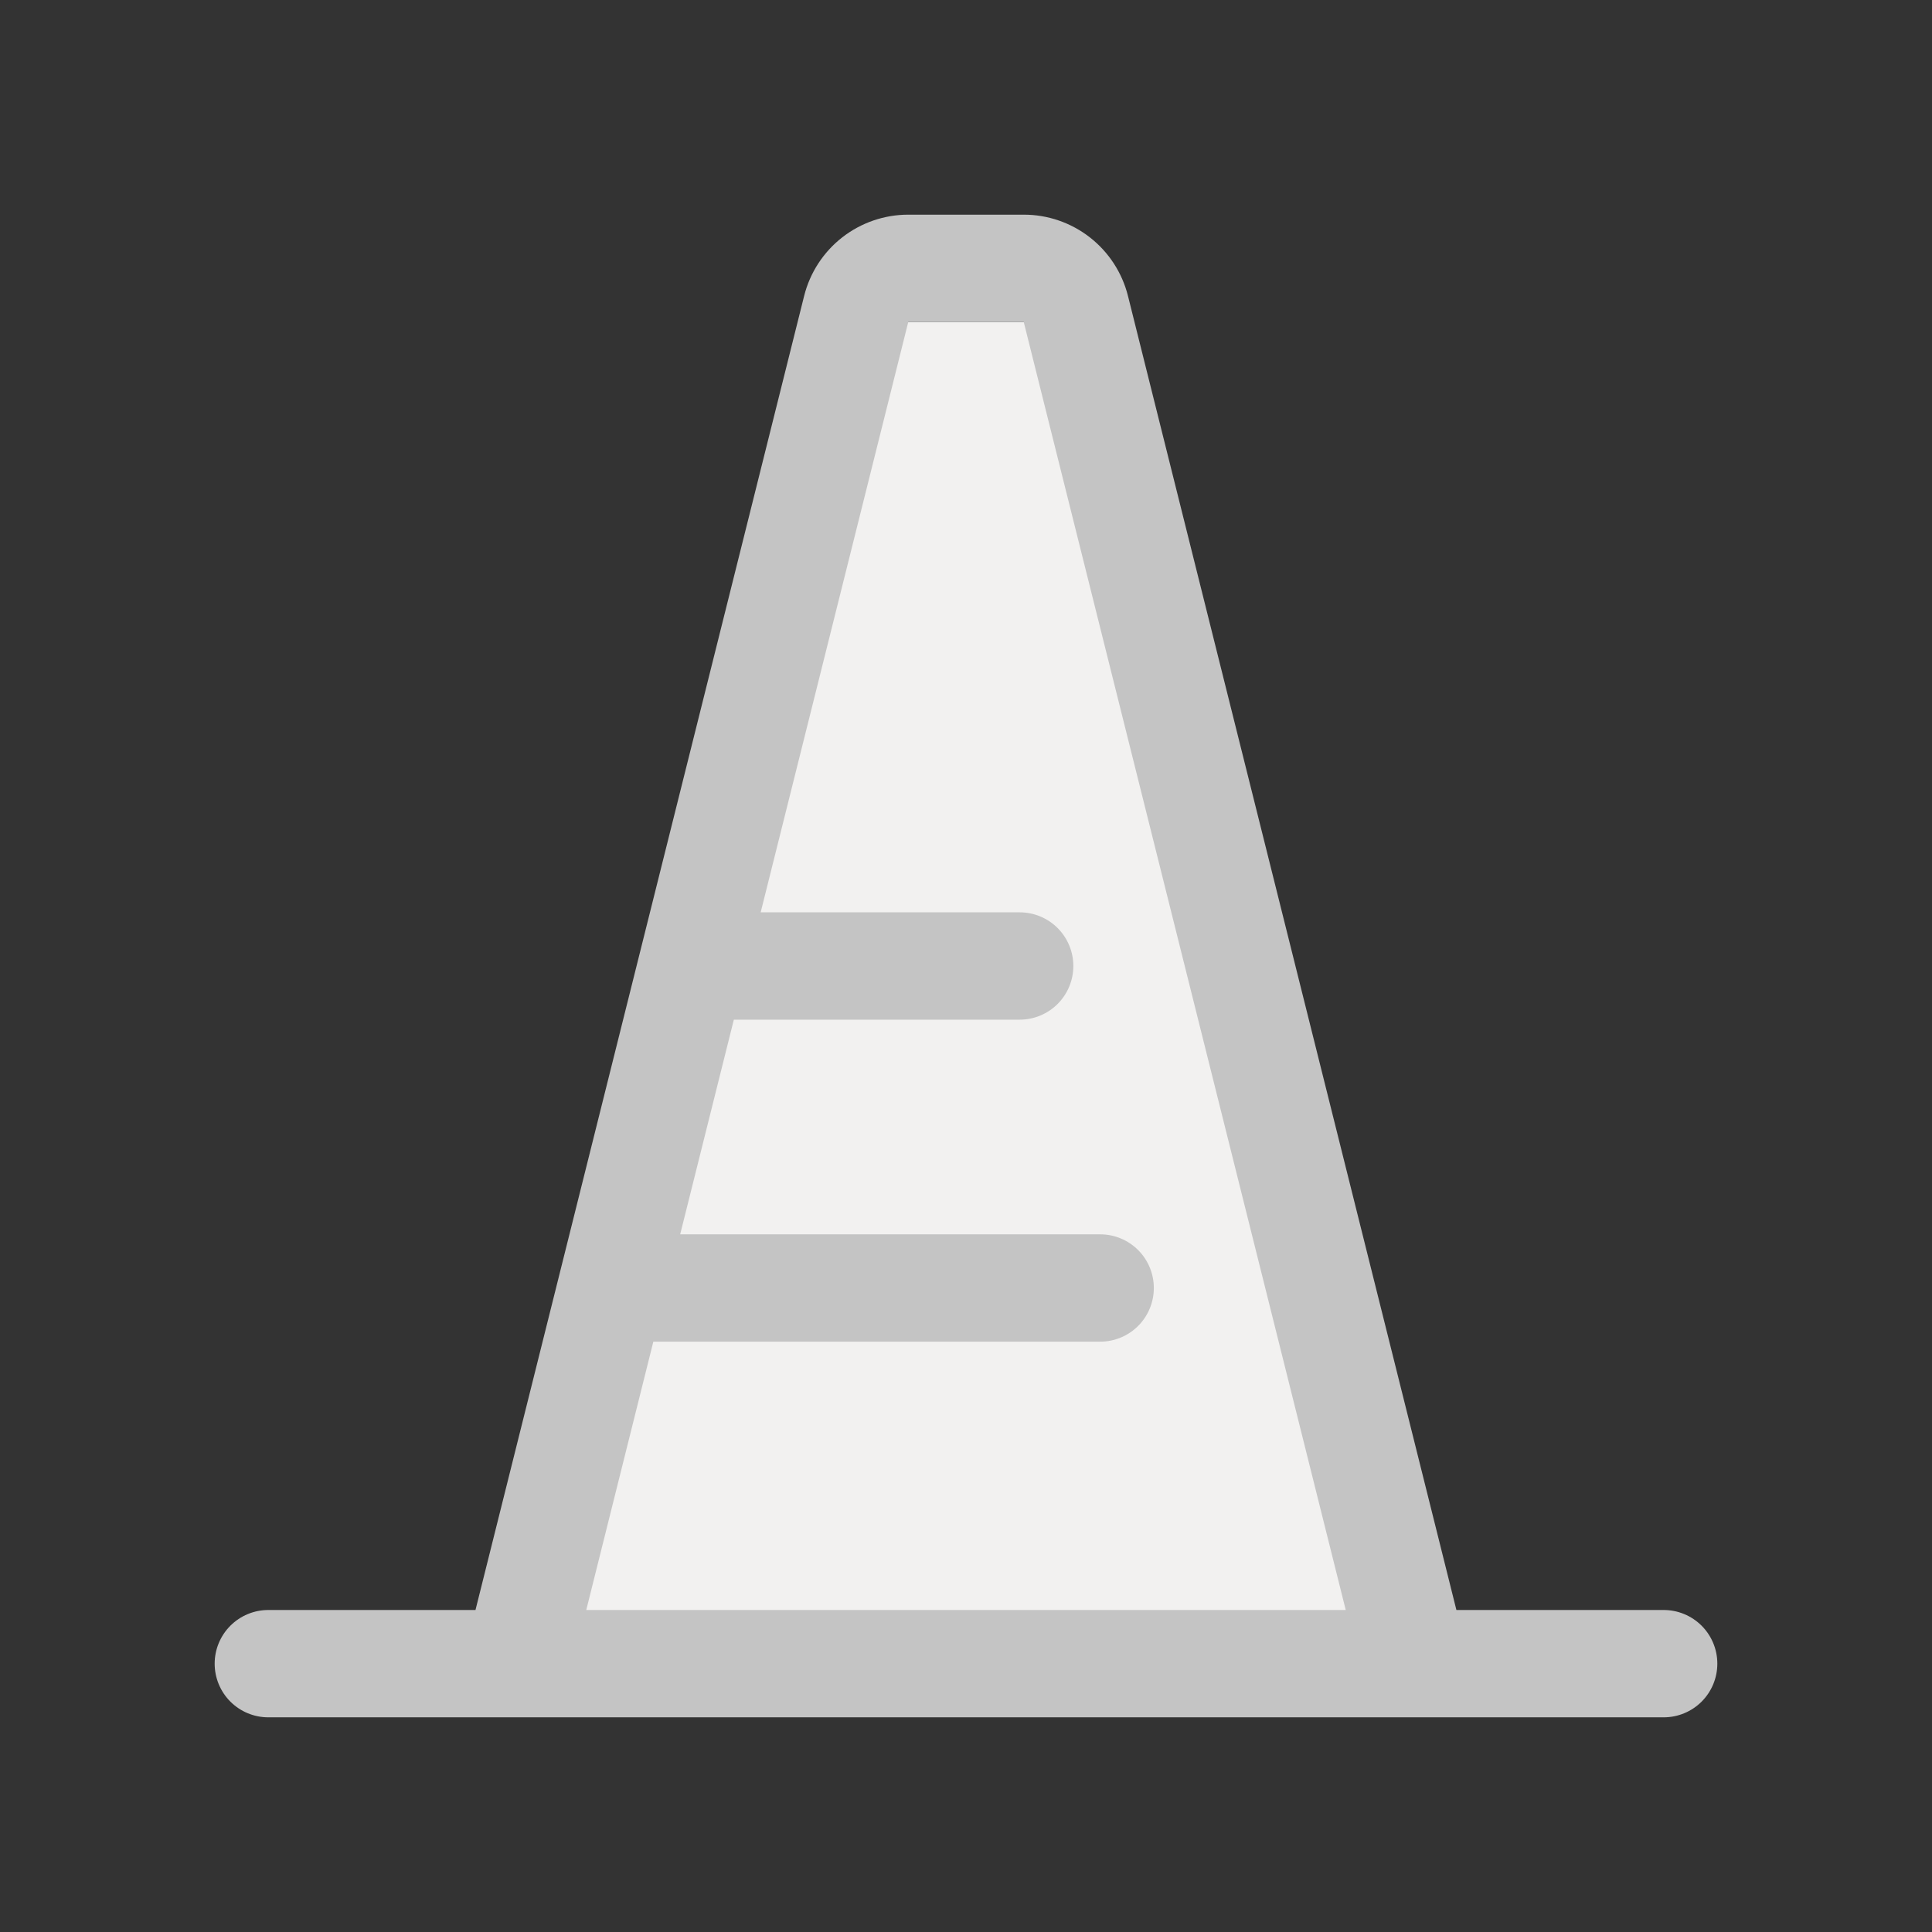 <svg width="90" height="90" viewBox="0 0 90 90" fill="none" xmlns="http://www.w3.org/2000/svg">
<rect x="0" y="0" width="90" height="90" fill="#333333" stroke="none"/>
<path d="M49.128 15H41.859L23.125 76.875H65.625L49.128 15Z" fill="#F2F1F0"/>
<path d="M42.31 10C41.195 10 40.113 10.373 39.234 11.058C38.355 11.744 37.731 12.704 37.46 13.785L22.15 75H12.5C11.837 75 11.201 75.263 10.732 75.732C10.263 76.201 10 76.837 10 77.5C10 78.163 10.263 78.799 10.732 79.268C11.201 79.737 11.837 80 12.5 80H77.5C78.163 80 78.799 79.737 79.268 79.268C79.737 78.799 80 78.163 80 77.5C80 76.837 79.737 76.201 79.268 75.732C78.799 75.263 78.163 75 77.5 75H67.845L52.545 13.785C52.274 12.703 51.649 11.743 50.769 11.057C49.889 10.371 48.806 9.999 47.69 10H42.305H42.31ZM62.69 75H27.31L30.435 62.5H51.25C51.913 62.5 52.549 62.237 53.018 61.768C53.487 61.299 53.75 60.663 53.75 60C53.75 59.337 53.487 58.701 53.018 58.232C52.549 57.763 51.913 57.5 51.25 57.5H31.685L34.185 47.5H47.5C48.163 47.5 48.799 47.237 49.268 46.768C49.737 46.299 50 45.663 50 45C50 44.337 49.737 43.701 49.268 43.232C48.799 42.763 48.163 42.5 47.5 42.5H35.435L42.31 15H47.69L62.69 75Z" fill="#C4C4C4"/>
</svg>
